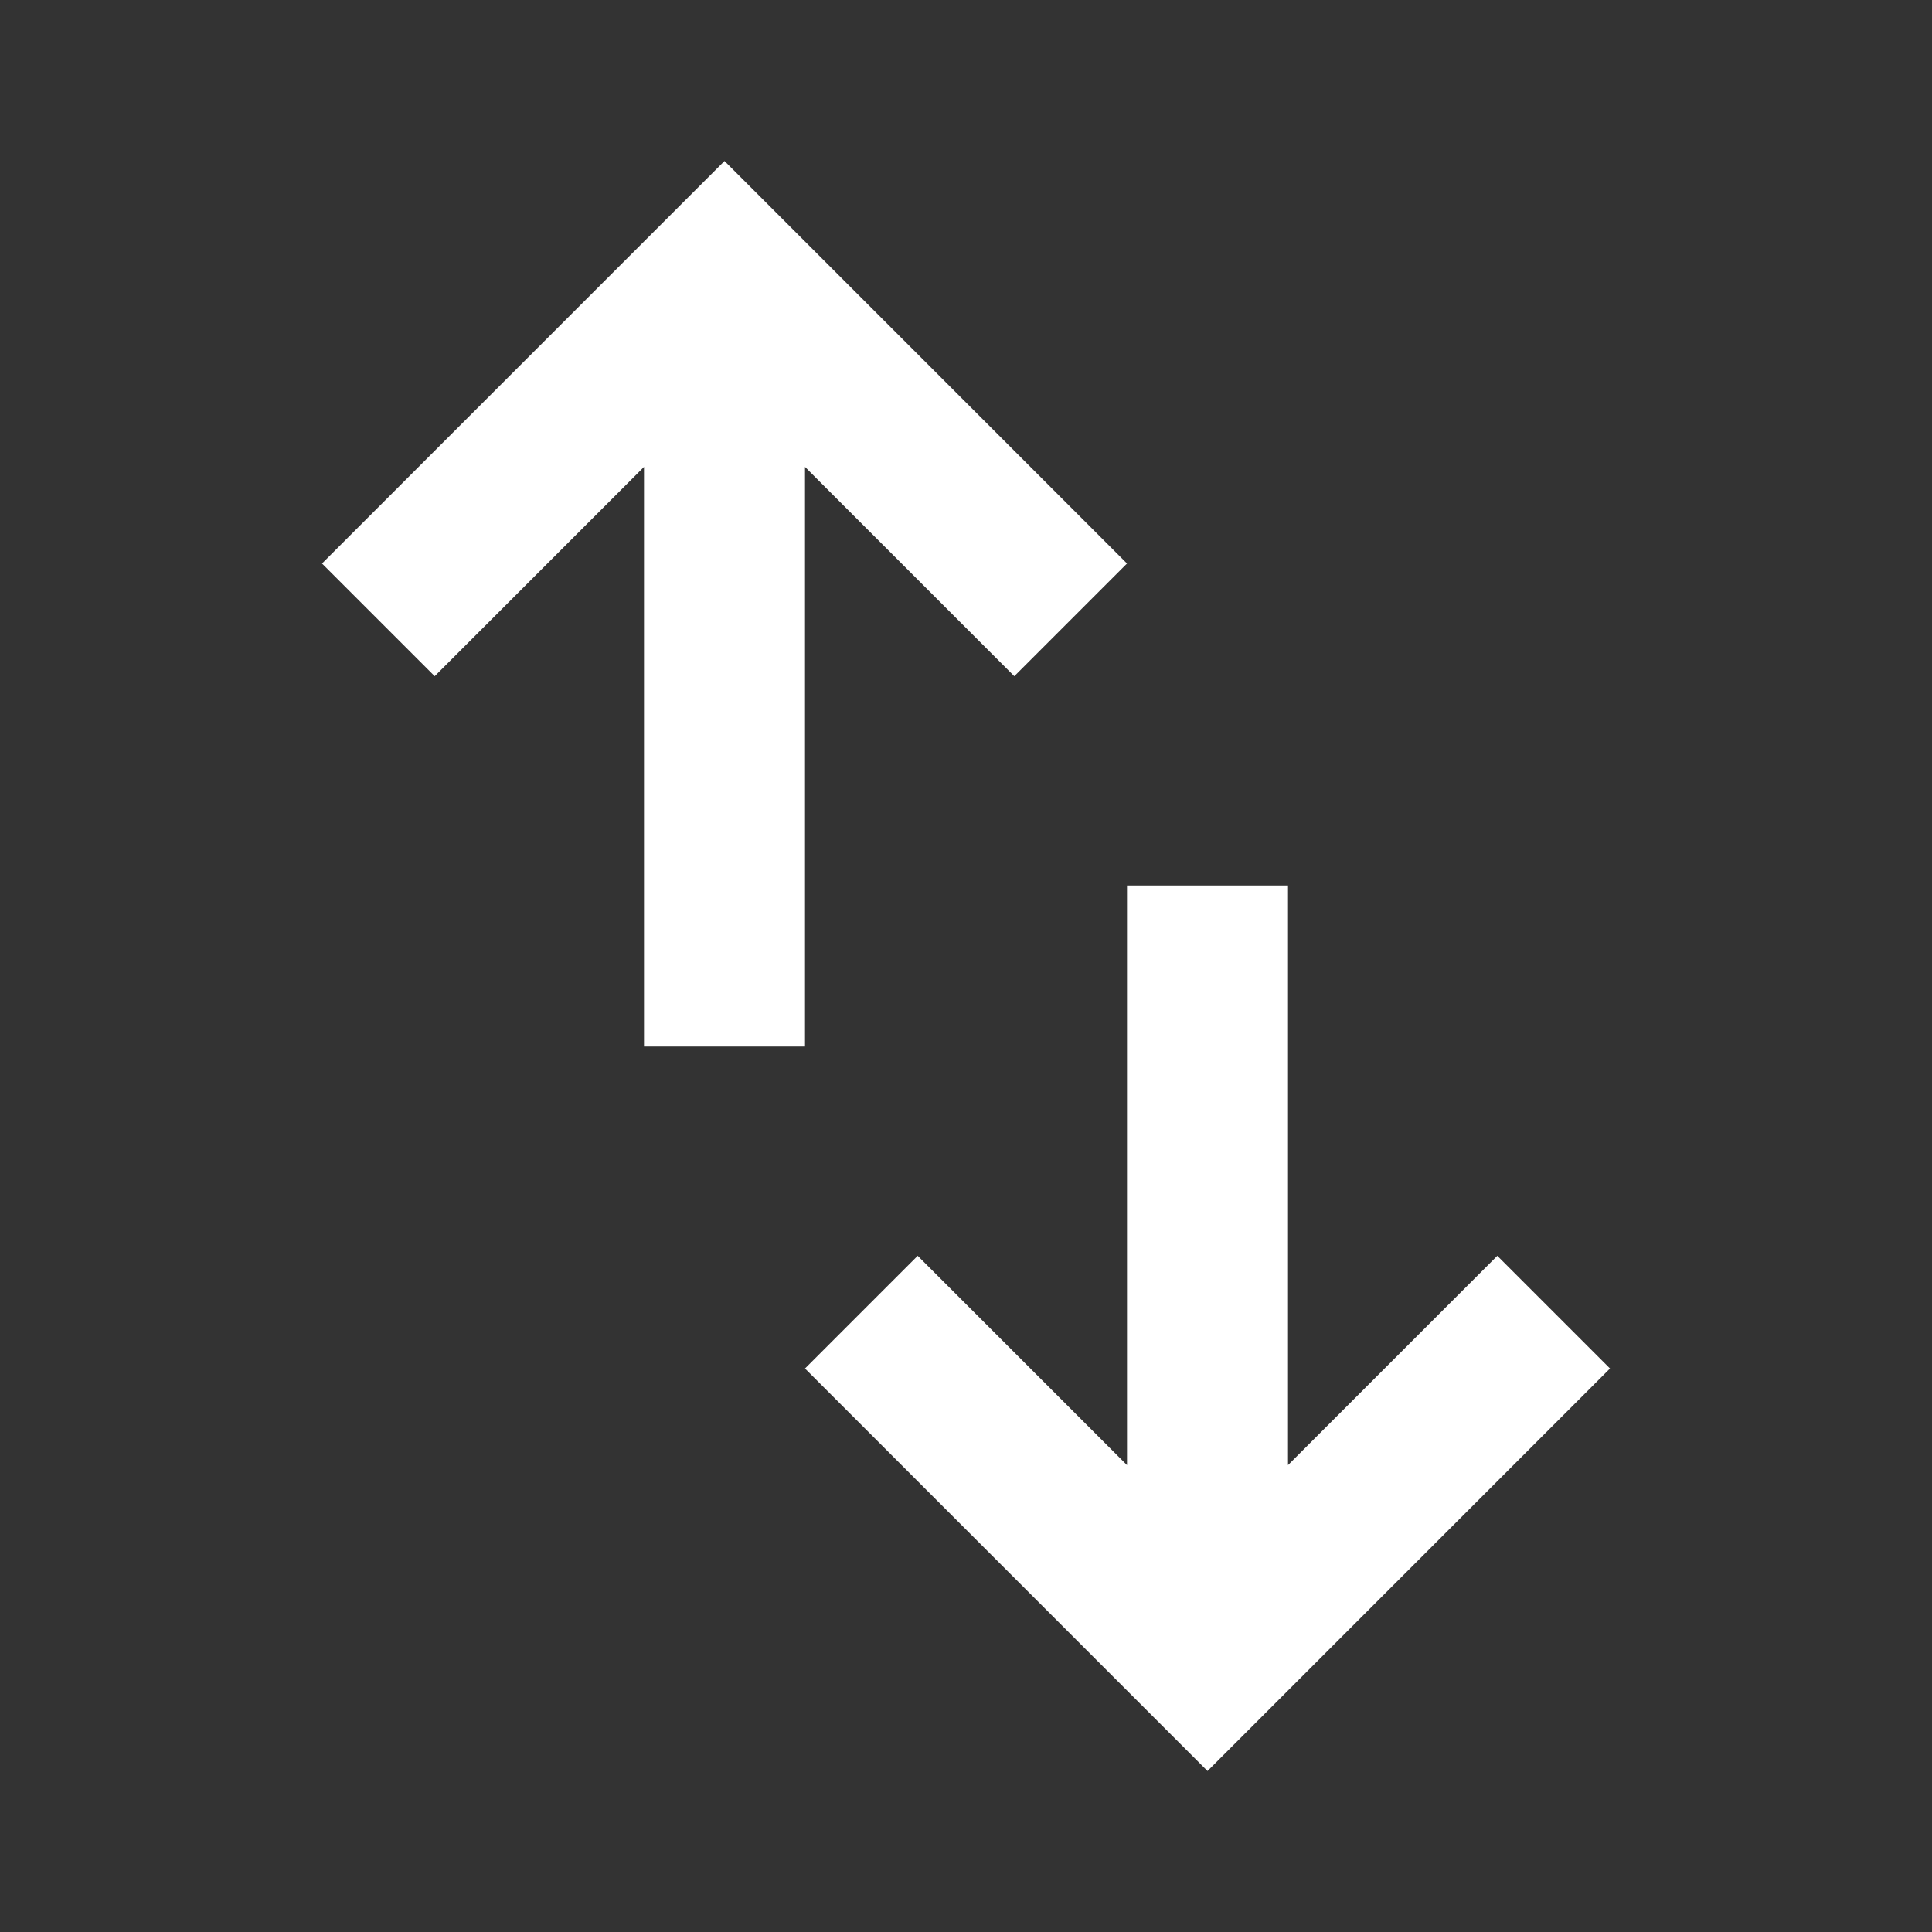 <?xml version="1.0" encoding="UTF-8"?> <svg xmlns="http://www.w3.org/2000/svg" xmlns:xlink="http://www.w3.org/1999/xlink" version="1.1" id="Layer_1" x="0px" y="0px" viewBox="0 0 24 24" style="enable-background:new 0 0 24 24;" xml:space="preserve"><rect x="0" y="0" width="24" height="24" fill="#333333" stroke="none"/> <style type="text/css"> .st0{fill:#FFFFFF;} </style> <path class="st0" d="M4,7l5-5l5,5l-1.4,1.4L10,5.8V13H8V5.8L5.4,8.4L4,7z M10,17l1.4-1.4l2.6,2.6V11h2v7.2l2.6-2.6L20,17l-5,5L10,17 z"></path> </svg> 